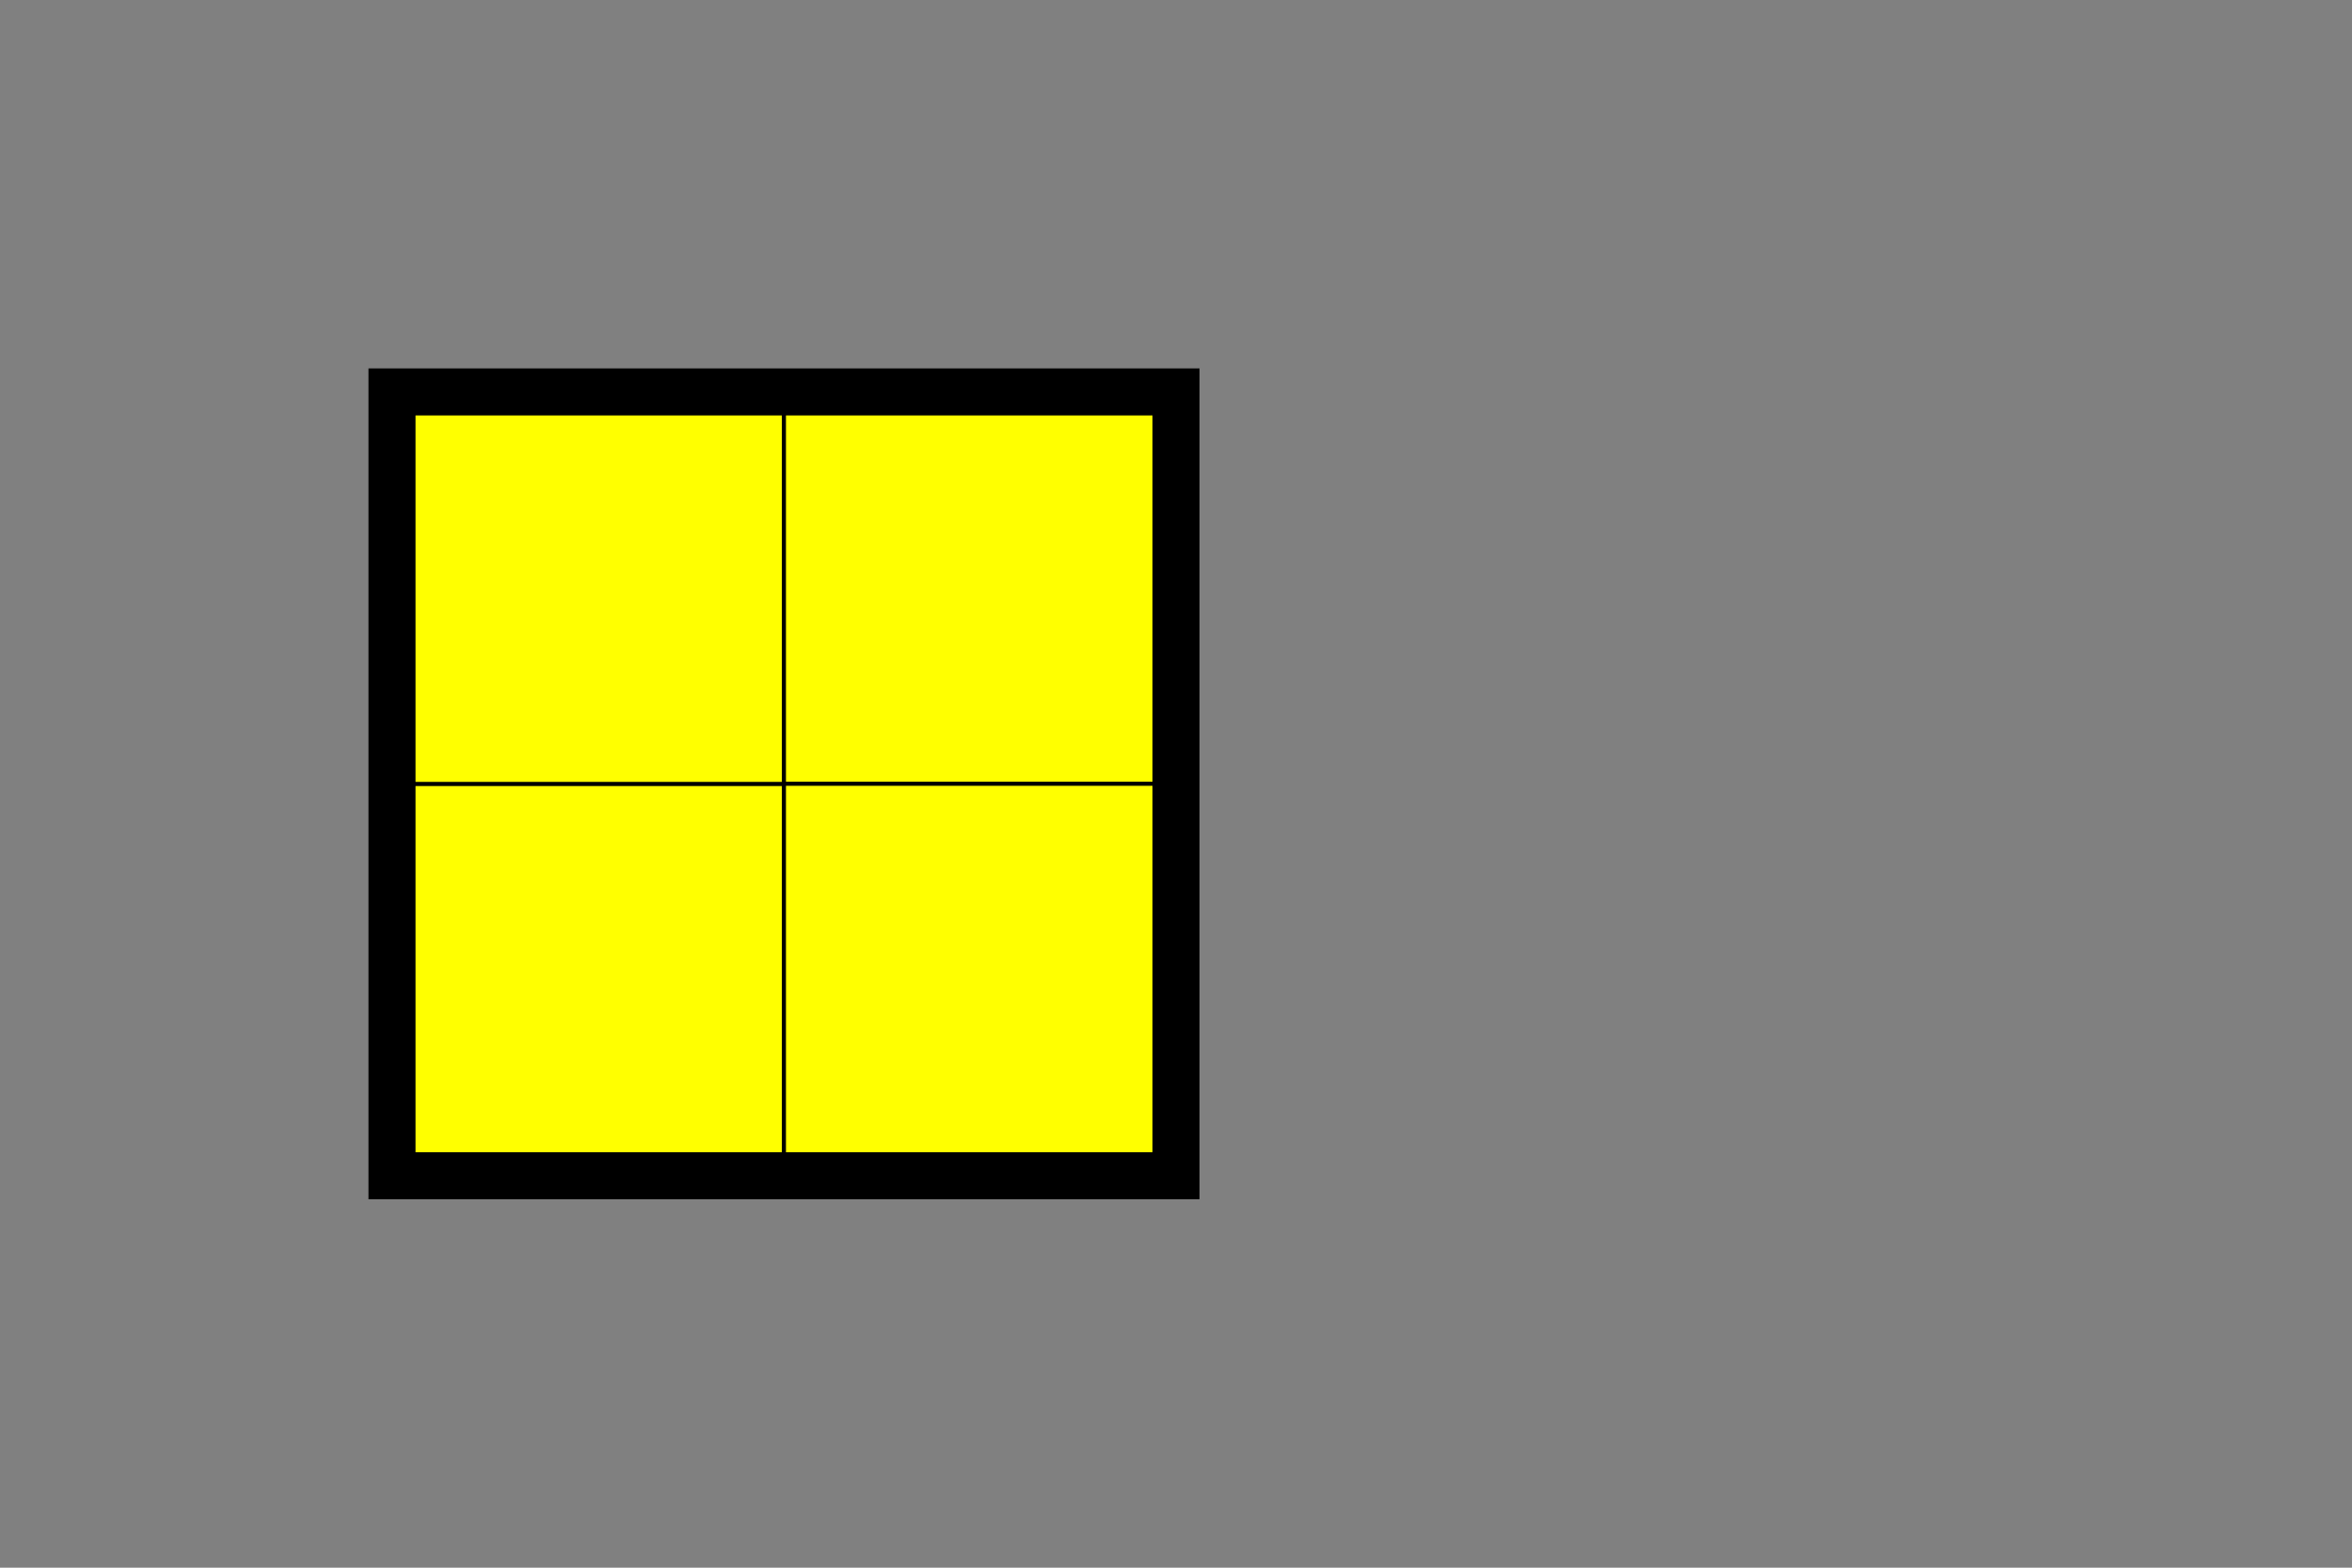 <svg version="1.1" xmlns="http://www.w3.org/2000/svg" width="150" height="100"
viewBox="0 0 150 100">
<rect x="0" y="0" width="150" height="100" fill="#808080" stroke="none"/>
<g>
  <rect x="25" y="50" fill="#FFFF00" stroke="#000000" stroke-width="0.25" width="25" height="25"/>
  <rect x="25" y="25" fill="#FFFF00" stroke="#000000" stroke-width="0.25" width="25" height="25"/>
  <rect x="50" y="25" fill="#FFFF00" stroke="#000000" stroke-width="0.25" width="25" height="25"/>
  <rect x="50" y="50" fill="#FFFF00" stroke="#000000" stroke-width="0.25" width="25" height="25"/>
  <polygon fill="none" stroke="#000000" stroke-width="3" points="25,25 75,25 75,75 25,75"/>
</g>
</svg>

